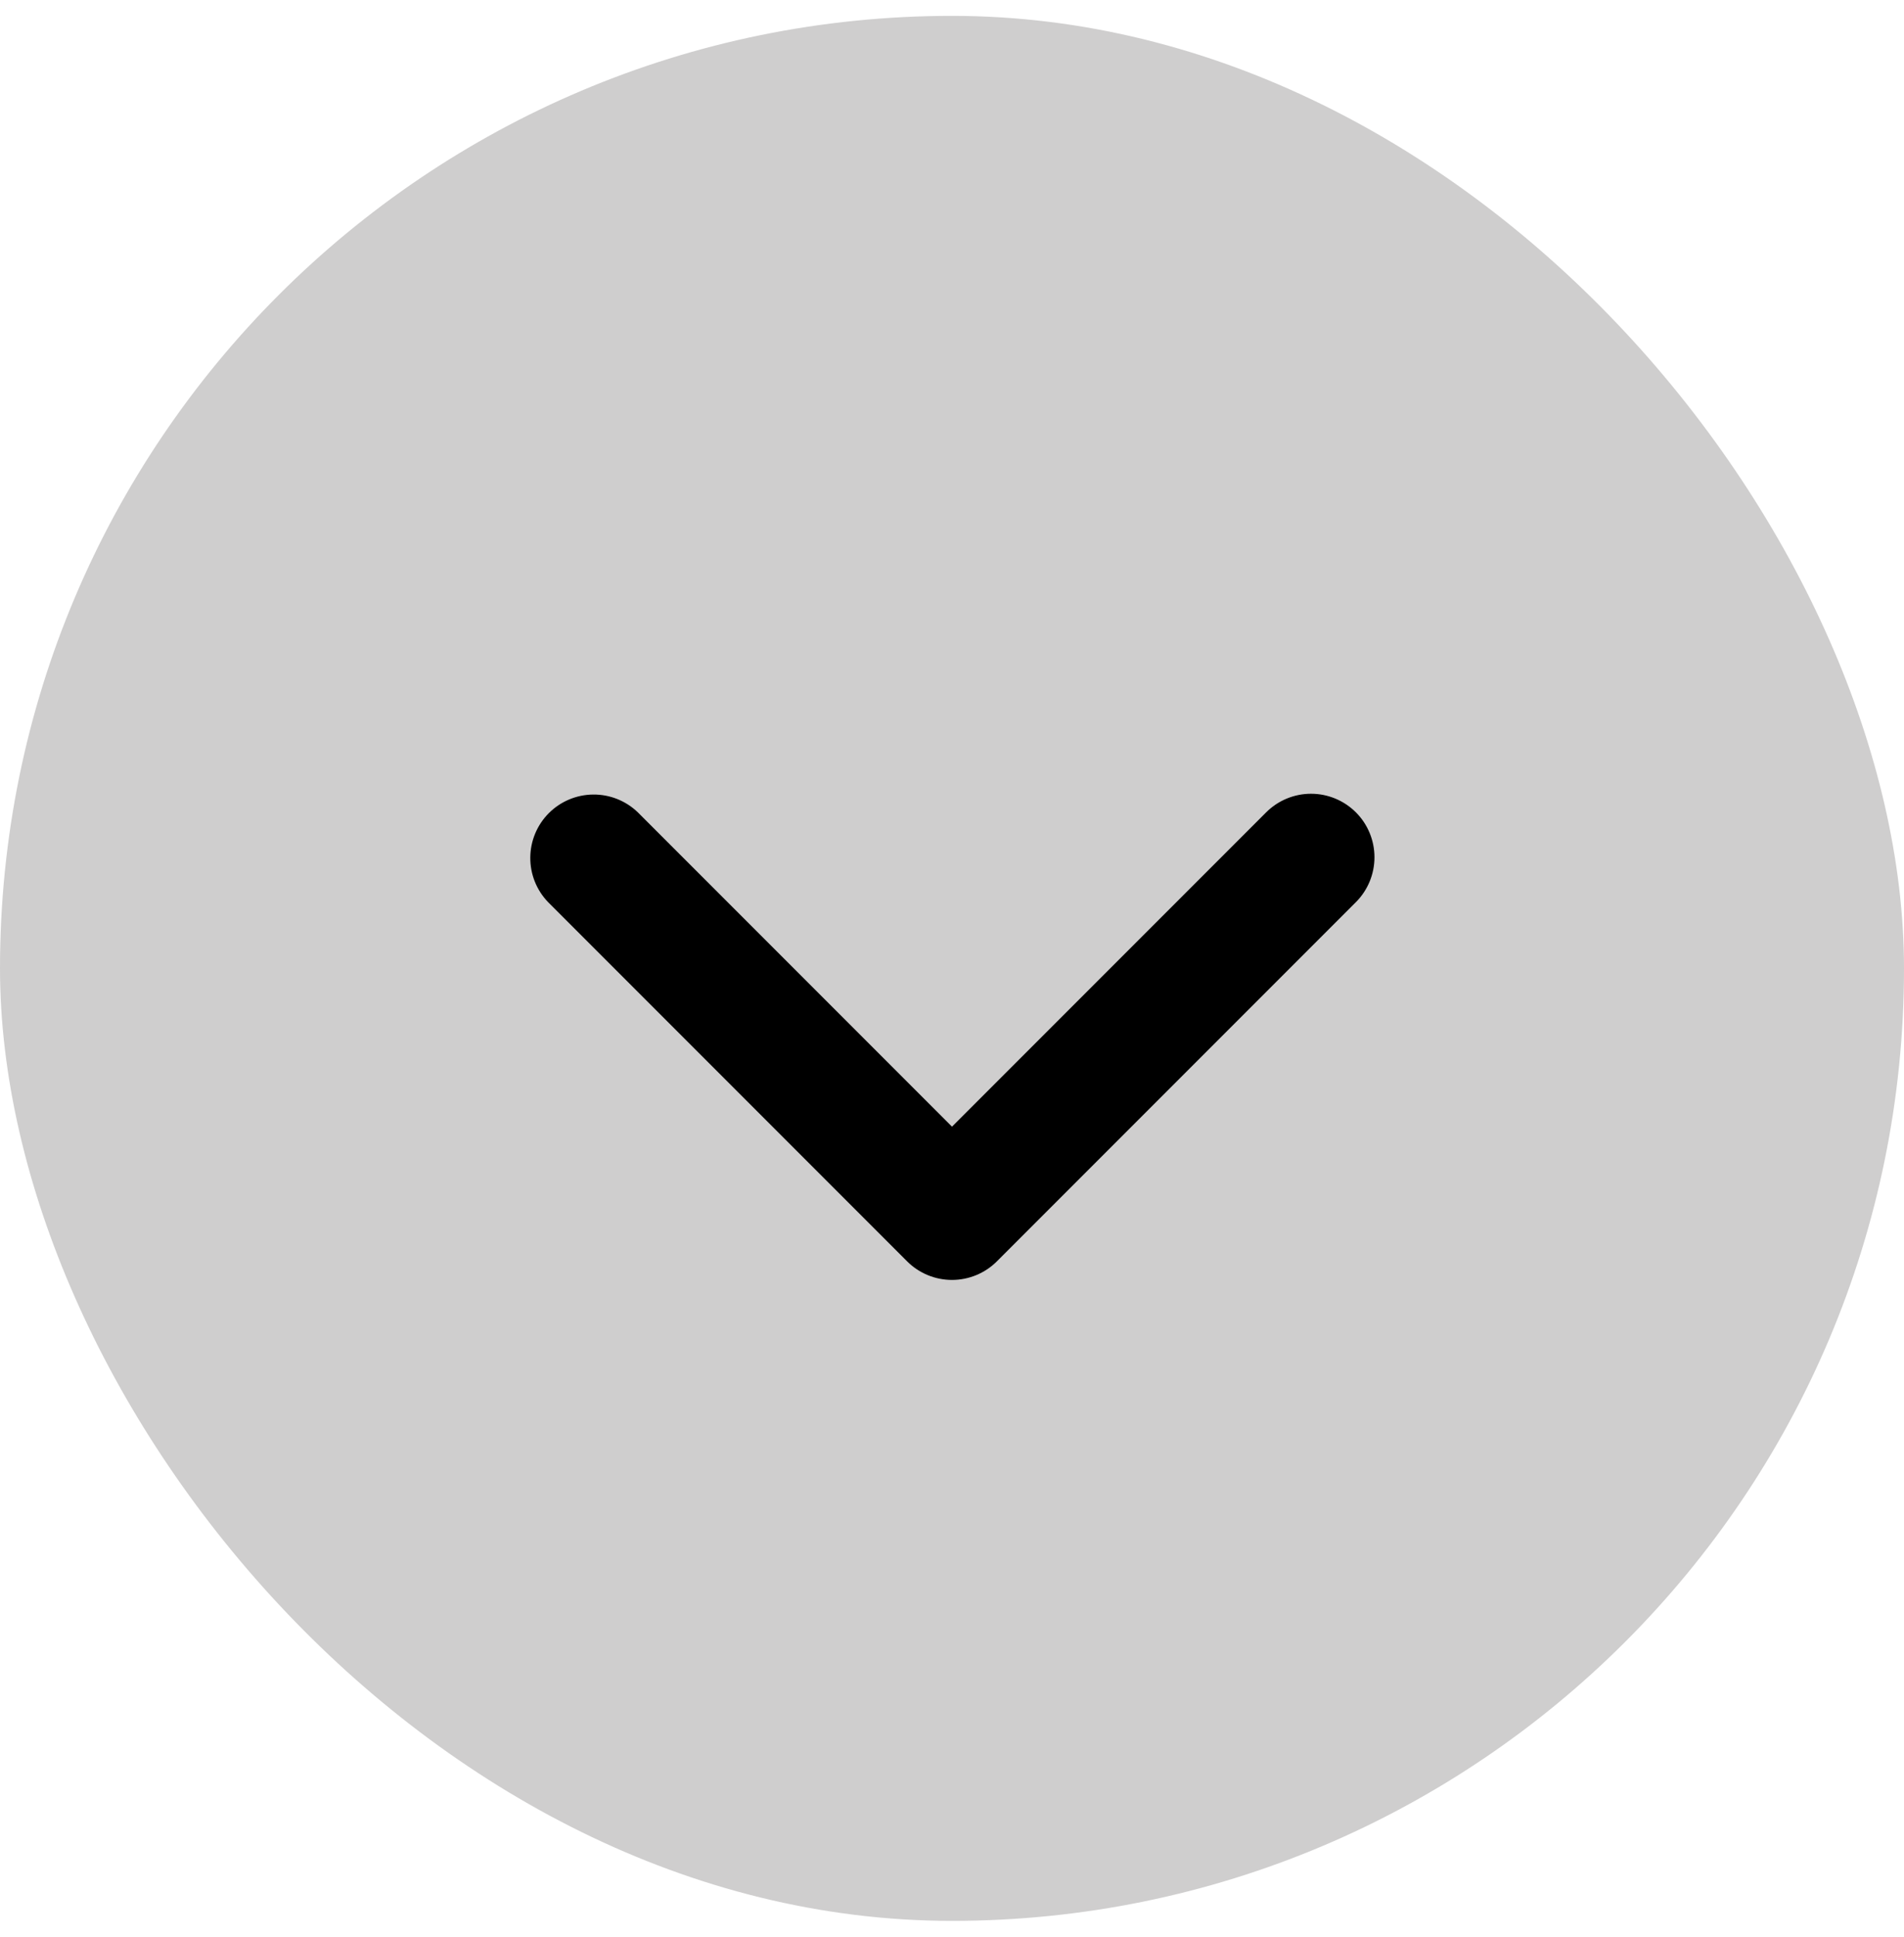 <svg width="60" height="61" viewBox="0 0 60 61" fill="none" xmlns="http://www.w3.org/2000/svg">
<rect y="0.5" width="60" height="60" rx="30" fill="#CFCECE"/>
<path d="M42.728 25.586C42.353 25.211 41.844 25 41.314 25C40.784 25 40.275 25.211 39.9 25.586L30 35.486L20.1 25.586C19.723 25.222 19.218 25.02 18.693 25.025C18.169 25.029 17.667 25.239 17.296 25.61C16.925 25.981 16.715 26.483 16.711 27.007C16.706 27.532 16.908 28.037 17.272 28.414L28.586 39.728C28.961 40.103 29.47 40.313 30 40.313C30.53 40.313 31.039 40.103 31.414 39.728L42.728 28.414C43.103 28.039 43.313 27.53 43.313 27C43.313 26.47 43.103 25.961 42.728 25.586Z" fill="black"/>
</svg>
